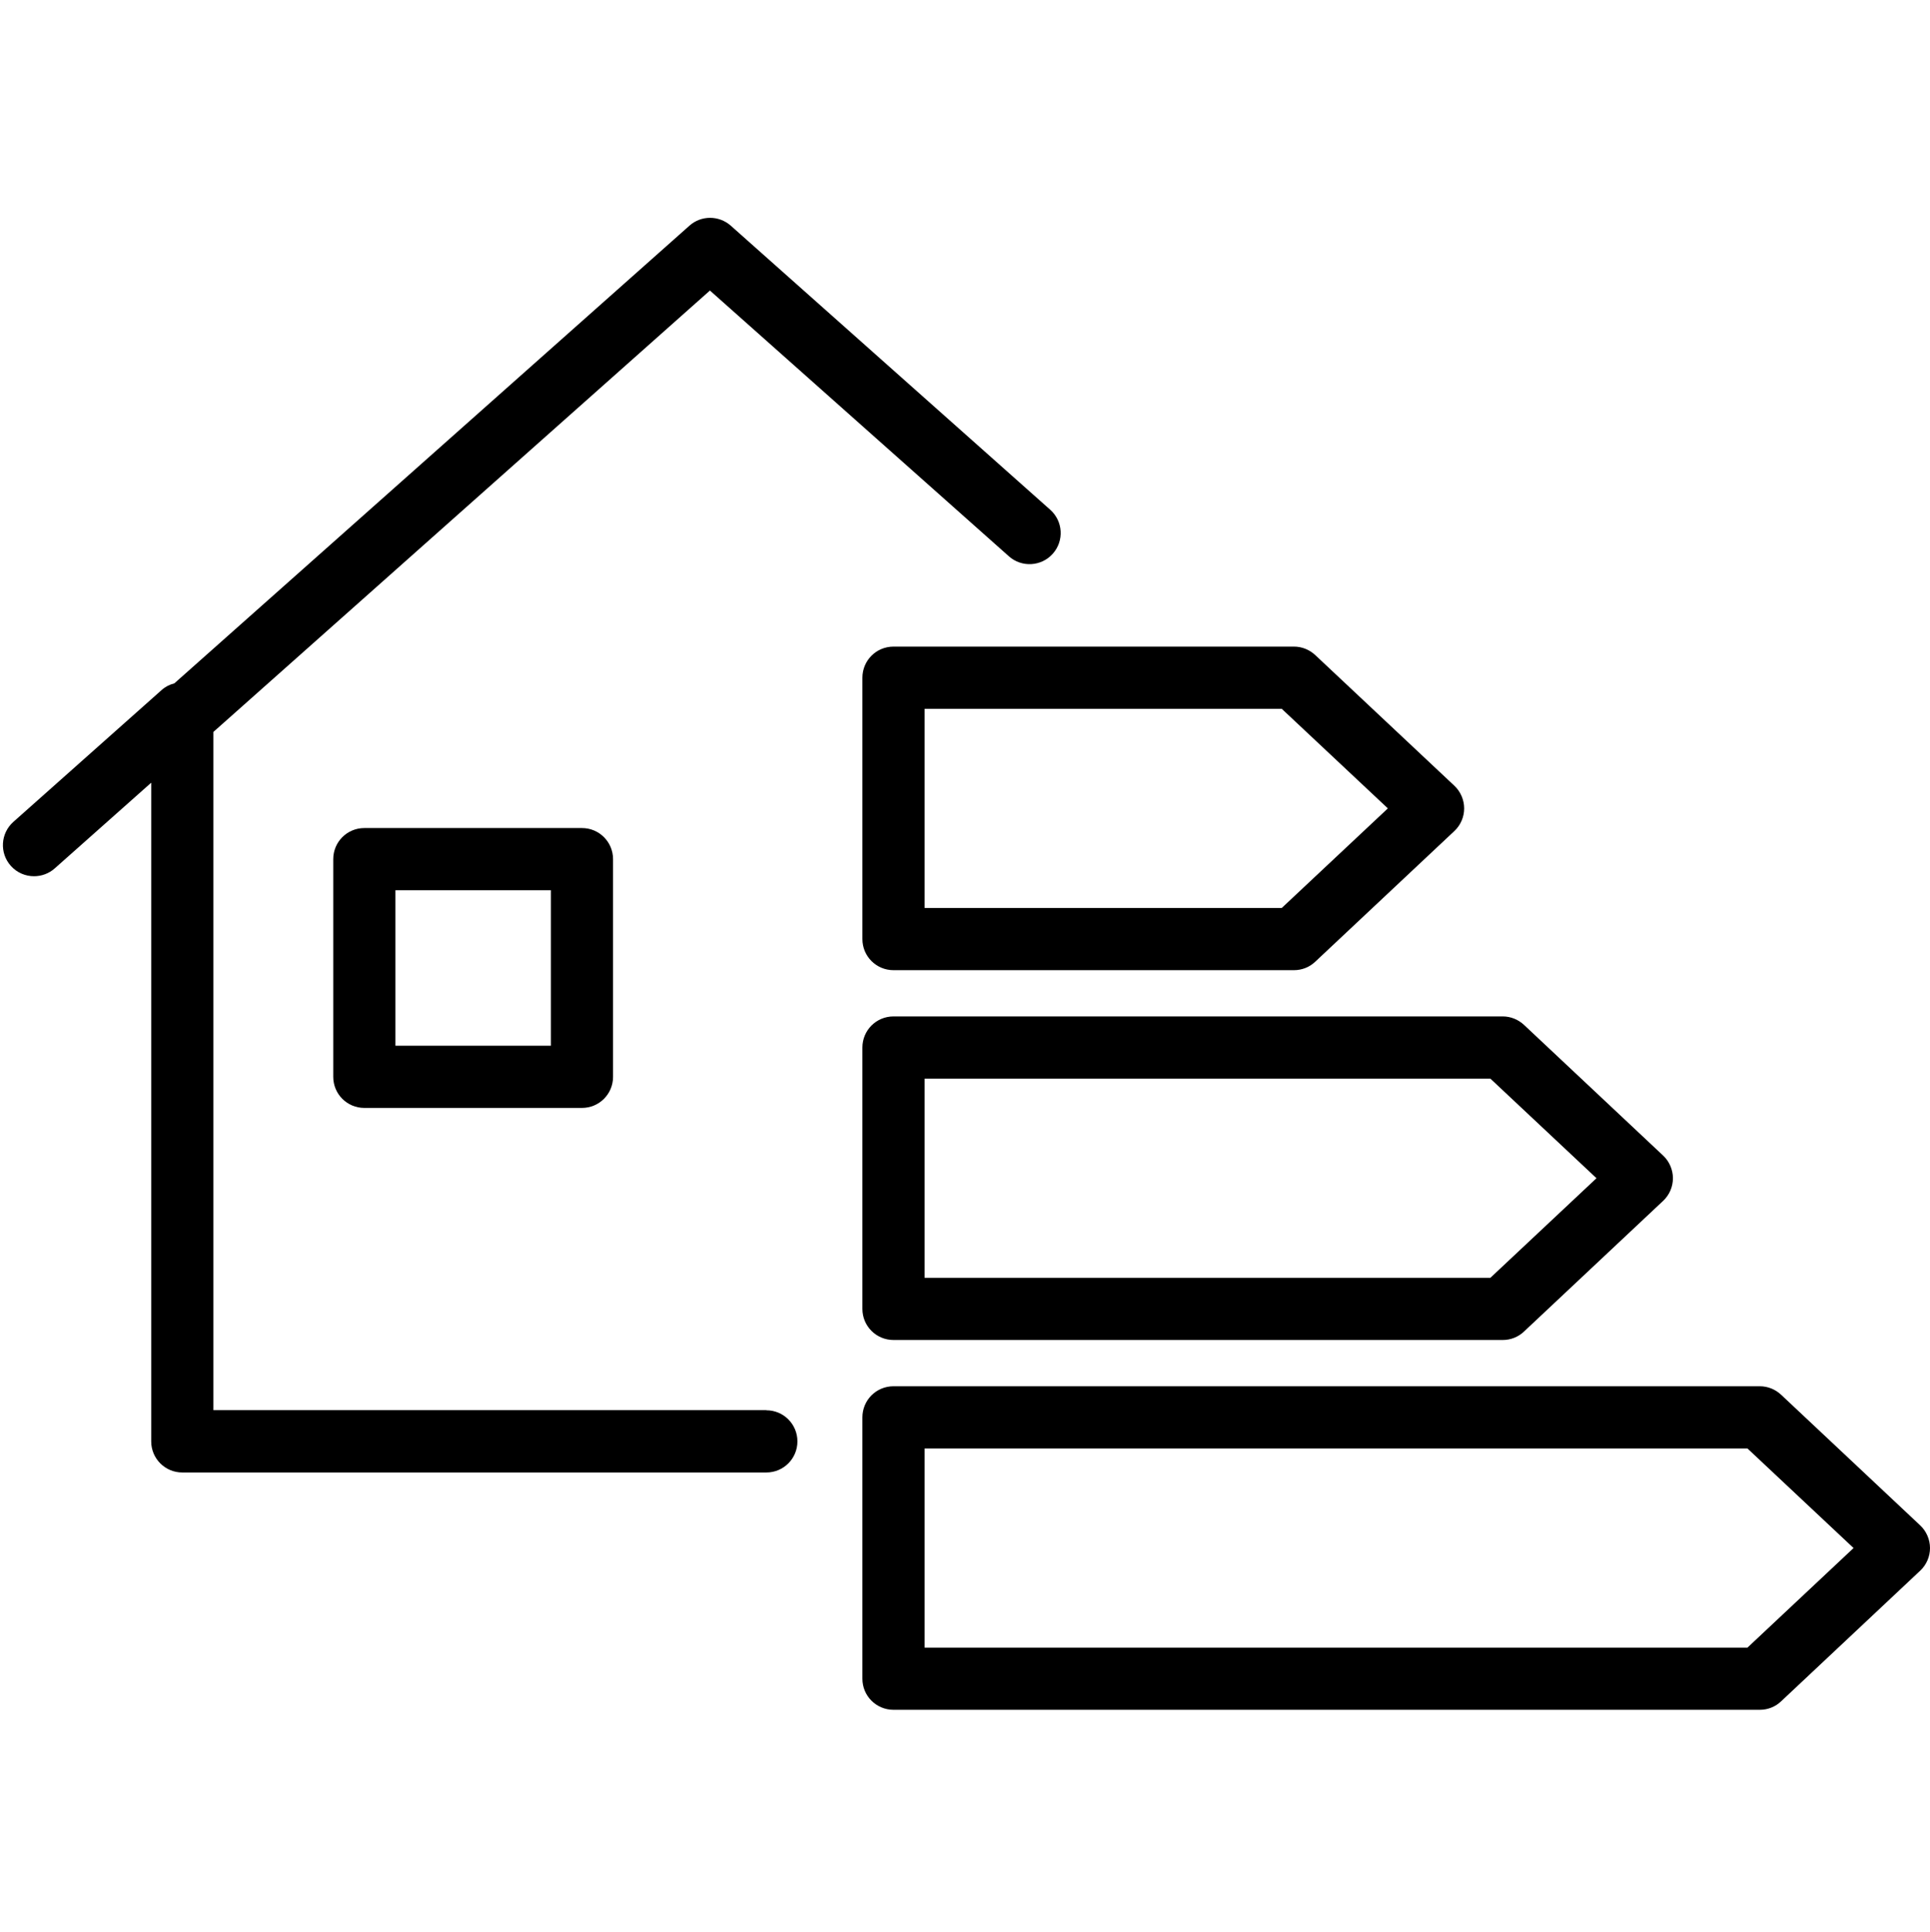 <?xml version="1.0" encoding="UTF-8"?>
<svg id="classe_energetica" data-name="classe energetica" xmlns="http://www.w3.org/2000/svg" viewBox="0 0 150.23 150.35">
  <defs>
    <style>
      .cls-1 {
        stroke-width: 0px;
      }
    </style>
  </defs>
  <path class="cls-1" d="m59.65,109.74H16.61v-52.78L55.26,22.61l23.27,20.68c1,.89,2.53.8,3.42-.2.89-1,.8-2.53-.2-3.42l-24.87-22.11c-.92-.81-2.3-.81-3.21,0L13.57,53.18c-.36.09-.7.26-.99.52L1.04,63.96c-1,.89-1.09,2.42-.2,3.42.48.54,1.14.81,1.81.81.57,0,1.15-.2,1.61-.61l7.51-6.67v51.26c0,1.34,1.08,2.42,2.42,2.42h45.46c1.34,0,2.42-1.08,2.42-2.42s-1.08-2.42-2.42-2.42Z"/>
  <path class="cls-1" d="m28.36,64.44c-1.34,0-2.42,1.08-2.42,2.42v16.94c0,1.34,1.08,2.42,2.42,2.42h16.94c1.34,0,2.42-1.08,2.42-2.42v-16.94c0-1.34-1.08-2.42-2.42-2.42h-16.94Zm14.52,16.94h-12.1v-12.1h12.1v12.1Z"/>
  <path class="cls-1" d="m67.13,52.74v20.34c0,1.34,1.08,2.42,2.42,2.42h31.17c.62,0,1.21-.23,1.66-.66l10.83-10.17c.49-.46.76-1.1.76-1.76s-.28-1.31-.76-1.76l-10.83-10.17c-.45-.42-1.04-.66-1.66-.66h-31.17c-1.34,0-2.42,1.08-2.42,2.42Zm4.84,2.42h27.8l8.26,7.75-8.26,7.75h-27.8v-15.5Z"/>
  <path class="cls-1" d="m69.55,104.28h47.42c.62,0,1.21-.23,1.66-.66l10.83-10.17c.49-.46.76-1.1.76-1.76s-.28-1.31-.76-1.76l-10.83-10.17c-.45-.42-1.04-.66-1.66-.66h-47.42c-1.34,0-2.42,1.08-2.42,2.42v20.34c0,1.34,1.08,2.42,2.42,2.42Zm2.42-20.34h44.04l8.26,7.75-8.26,7.75h-44.04v-15.5Z"/>
  <path class="cls-1" d="m149.47,118.71l-10.83-10.17c-.45-.42-1.04-.66-1.66-.66h-67.43c-1.34,0-2.42,1.08-2.42,2.42v20.34c0,1.34,1.08,2.42,2.42,2.42h67.43c.62,0,1.21-.23,1.66-.66l10.83-10.17c.49-.46.76-1.1.76-1.76s-.28-1.31-.76-1.76Zm-13.45,9.51h-64.05v-15.5h64.05l8.26,7.75-8.26,7.75Z"/>
</svg>
